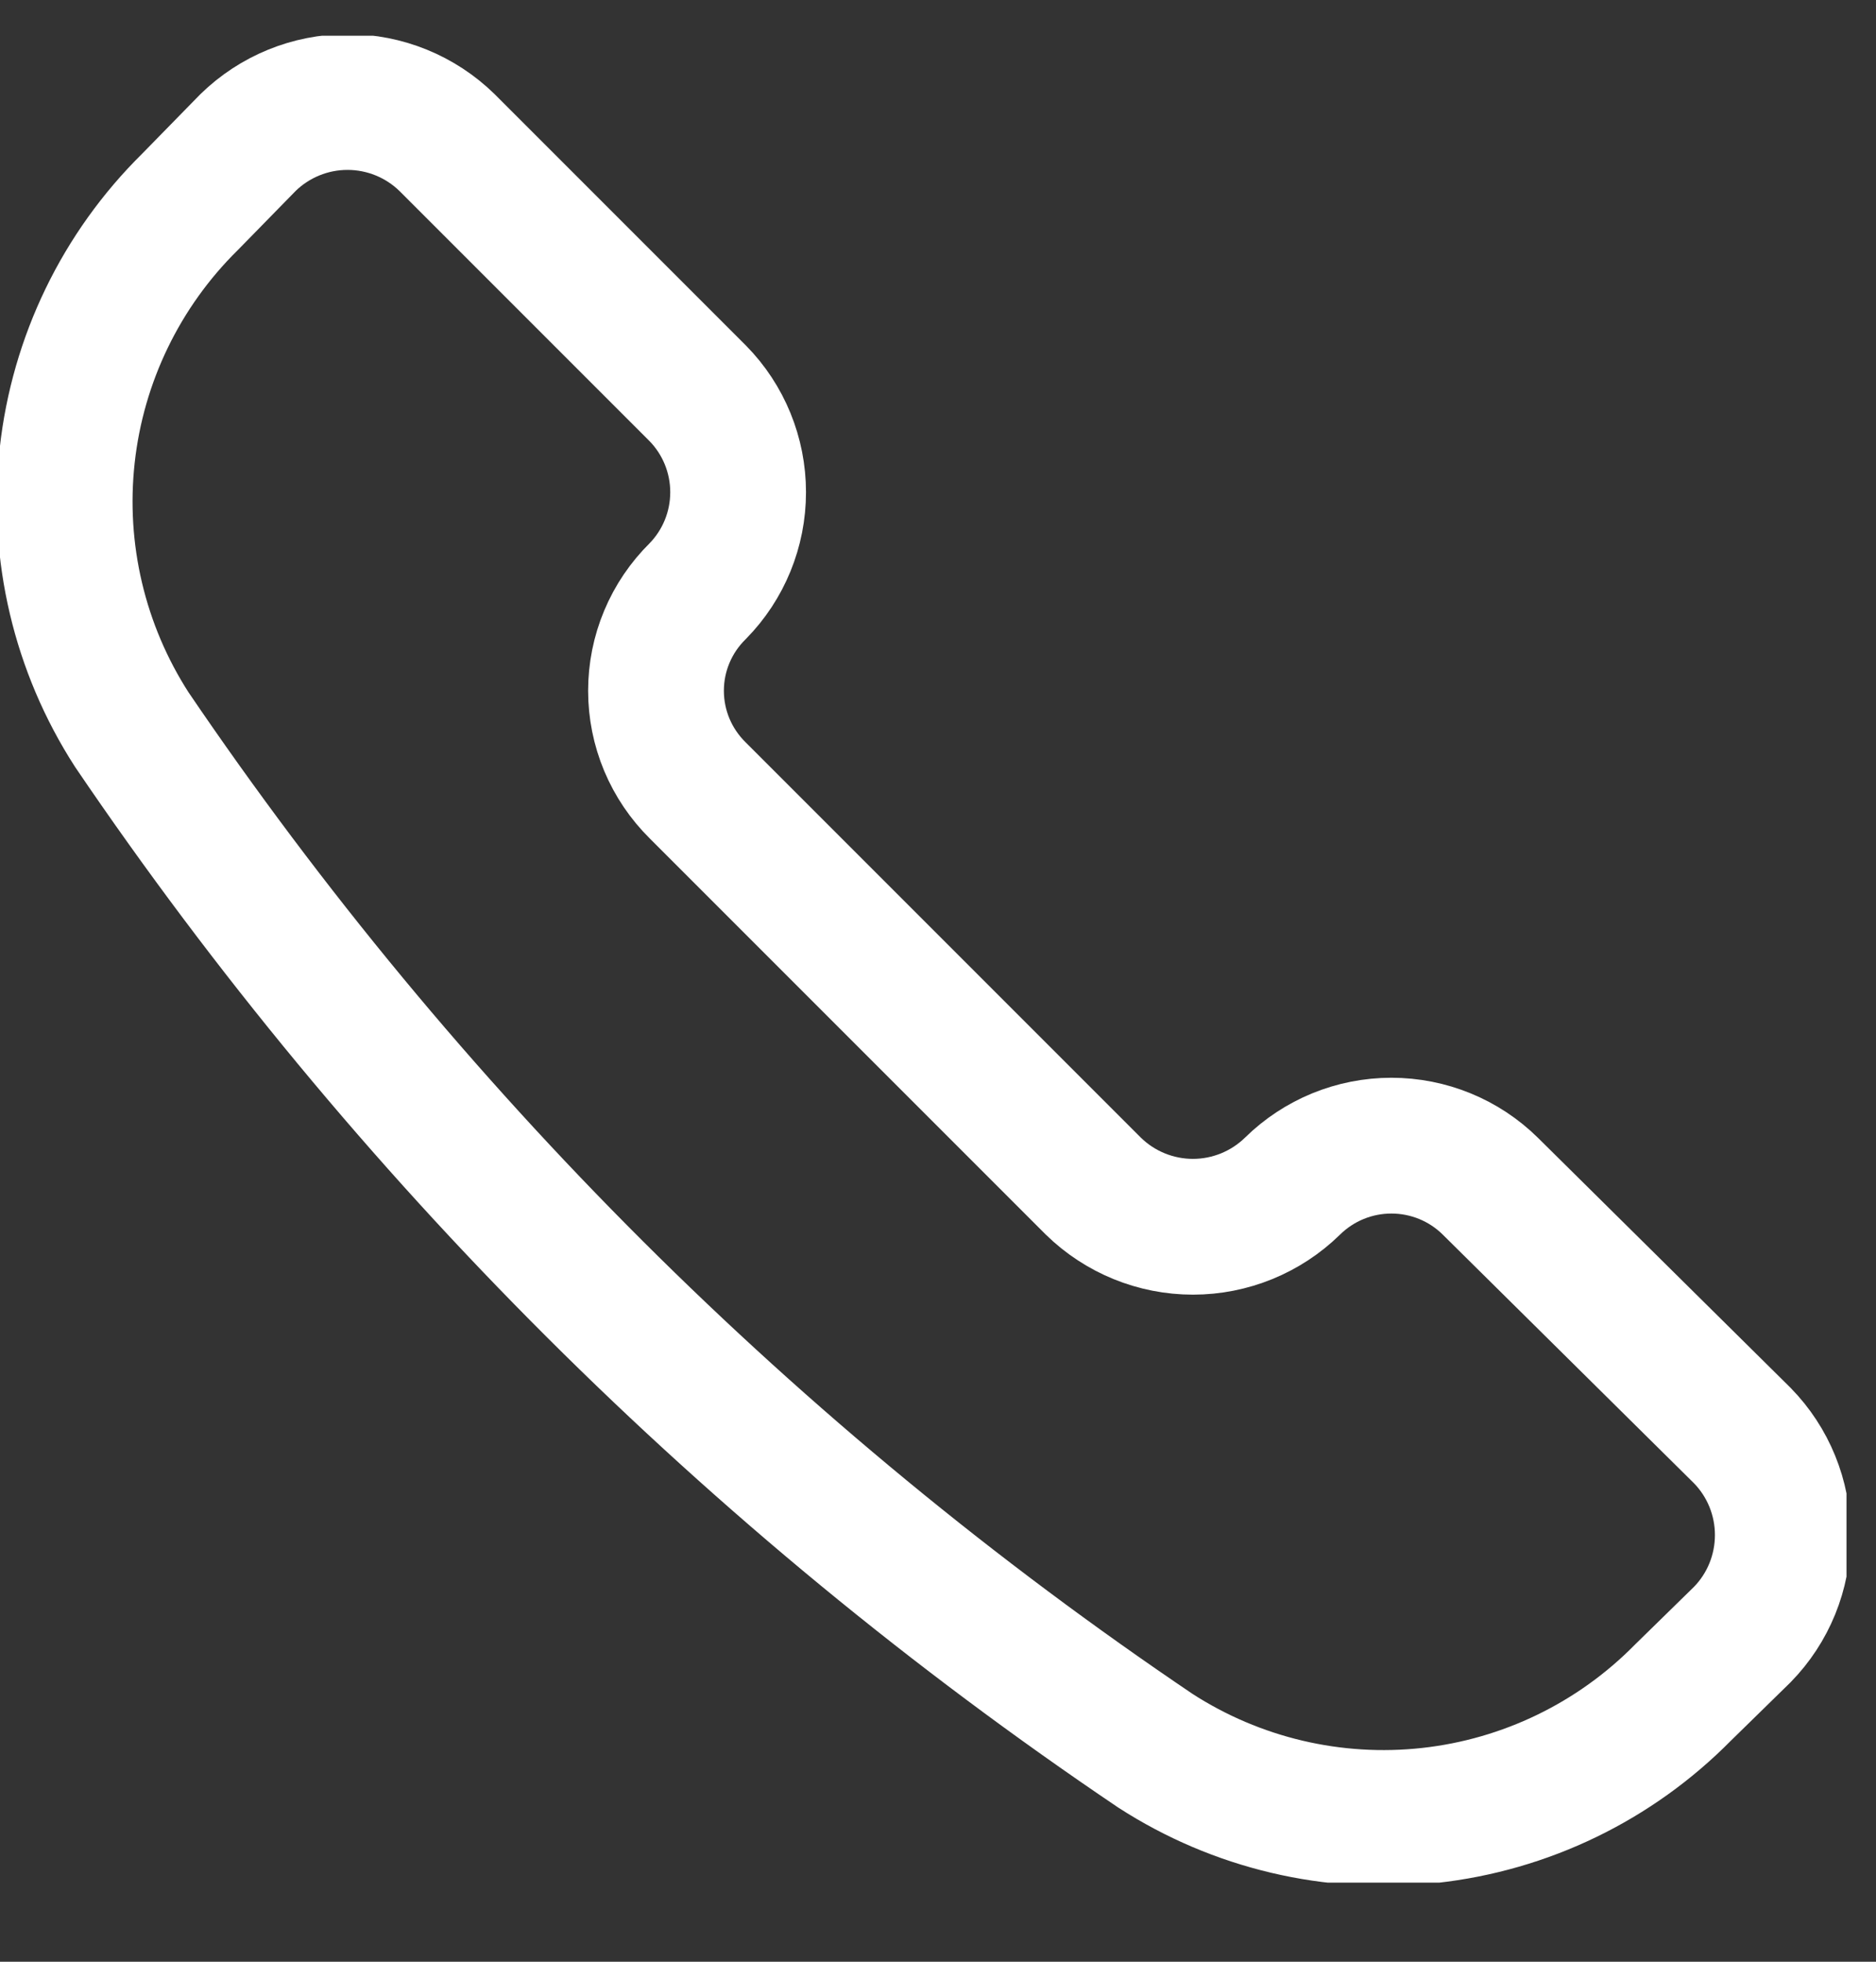 <svg width="22" height="23" viewBox="0 0 22 23" fill="none" xmlns="http://www.w3.org/2000/svg">
<rect x="0" y="0" width="22" height="23" fill="#333333" stroke="none"/>
<g clip-path="url(#clip0_127_17764)">
<path d="M13.549 20.526C14.501 21.141 15.636 21.409 16.763 21.285C17.89 21.161 18.939 20.653 19.735 19.846L20.431 19.165C20.737 18.853 20.907 18.434 20.907 17.997C20.907 17.561 20.737 17.142 20.431 16.83L17.477 13.907C17.168 13.602 16.751 13.432 16.317 13.432C15.883 13.432 15.467 13.602 15.157 13.907V13.907C14.845 14.212 14.426 14.383 13.99 14.383C13.553 14.383 13.134 14.212 12.822 13.907L8.182 9.267C8.027 9.114 7.904 8.932 7.82 8.732C7.736 8.531 7.693 8.316 7.693 8.099C7.693 7.881 7.736 7.666 7.82 7.466C7.904 7.265 8.027 7.084 8.182 6.931V6.931C8.486 6.622 8.656 6.205 8.656 5.771C8.656 5.337 8.486 4.92 8.182 4.611L5.243 1.672C4.931 1.367 4.512 1.196 4.075 1.196C3.639 1.196 3.22 1.367 2.908 1.672L2.227 2.368C1.42 3.164 0.912 4.214 0.788 5.341C0.664 6.468 0.932 7.603 1.546 8.555C4.748 13.274 8.822 17.337 13.549 20.526V20.526Z" stroke="white" stroke-width="1.592" stroke-linecap="round" stroke-linejoin="round"/>
</g>
<defs>
<clipPath id="clip0_127_17764">
<rect width="21.654" height="21.654" fill="white" transform="translate(0 0.419)"/>
</clipPath>
</defs>
</svg>
